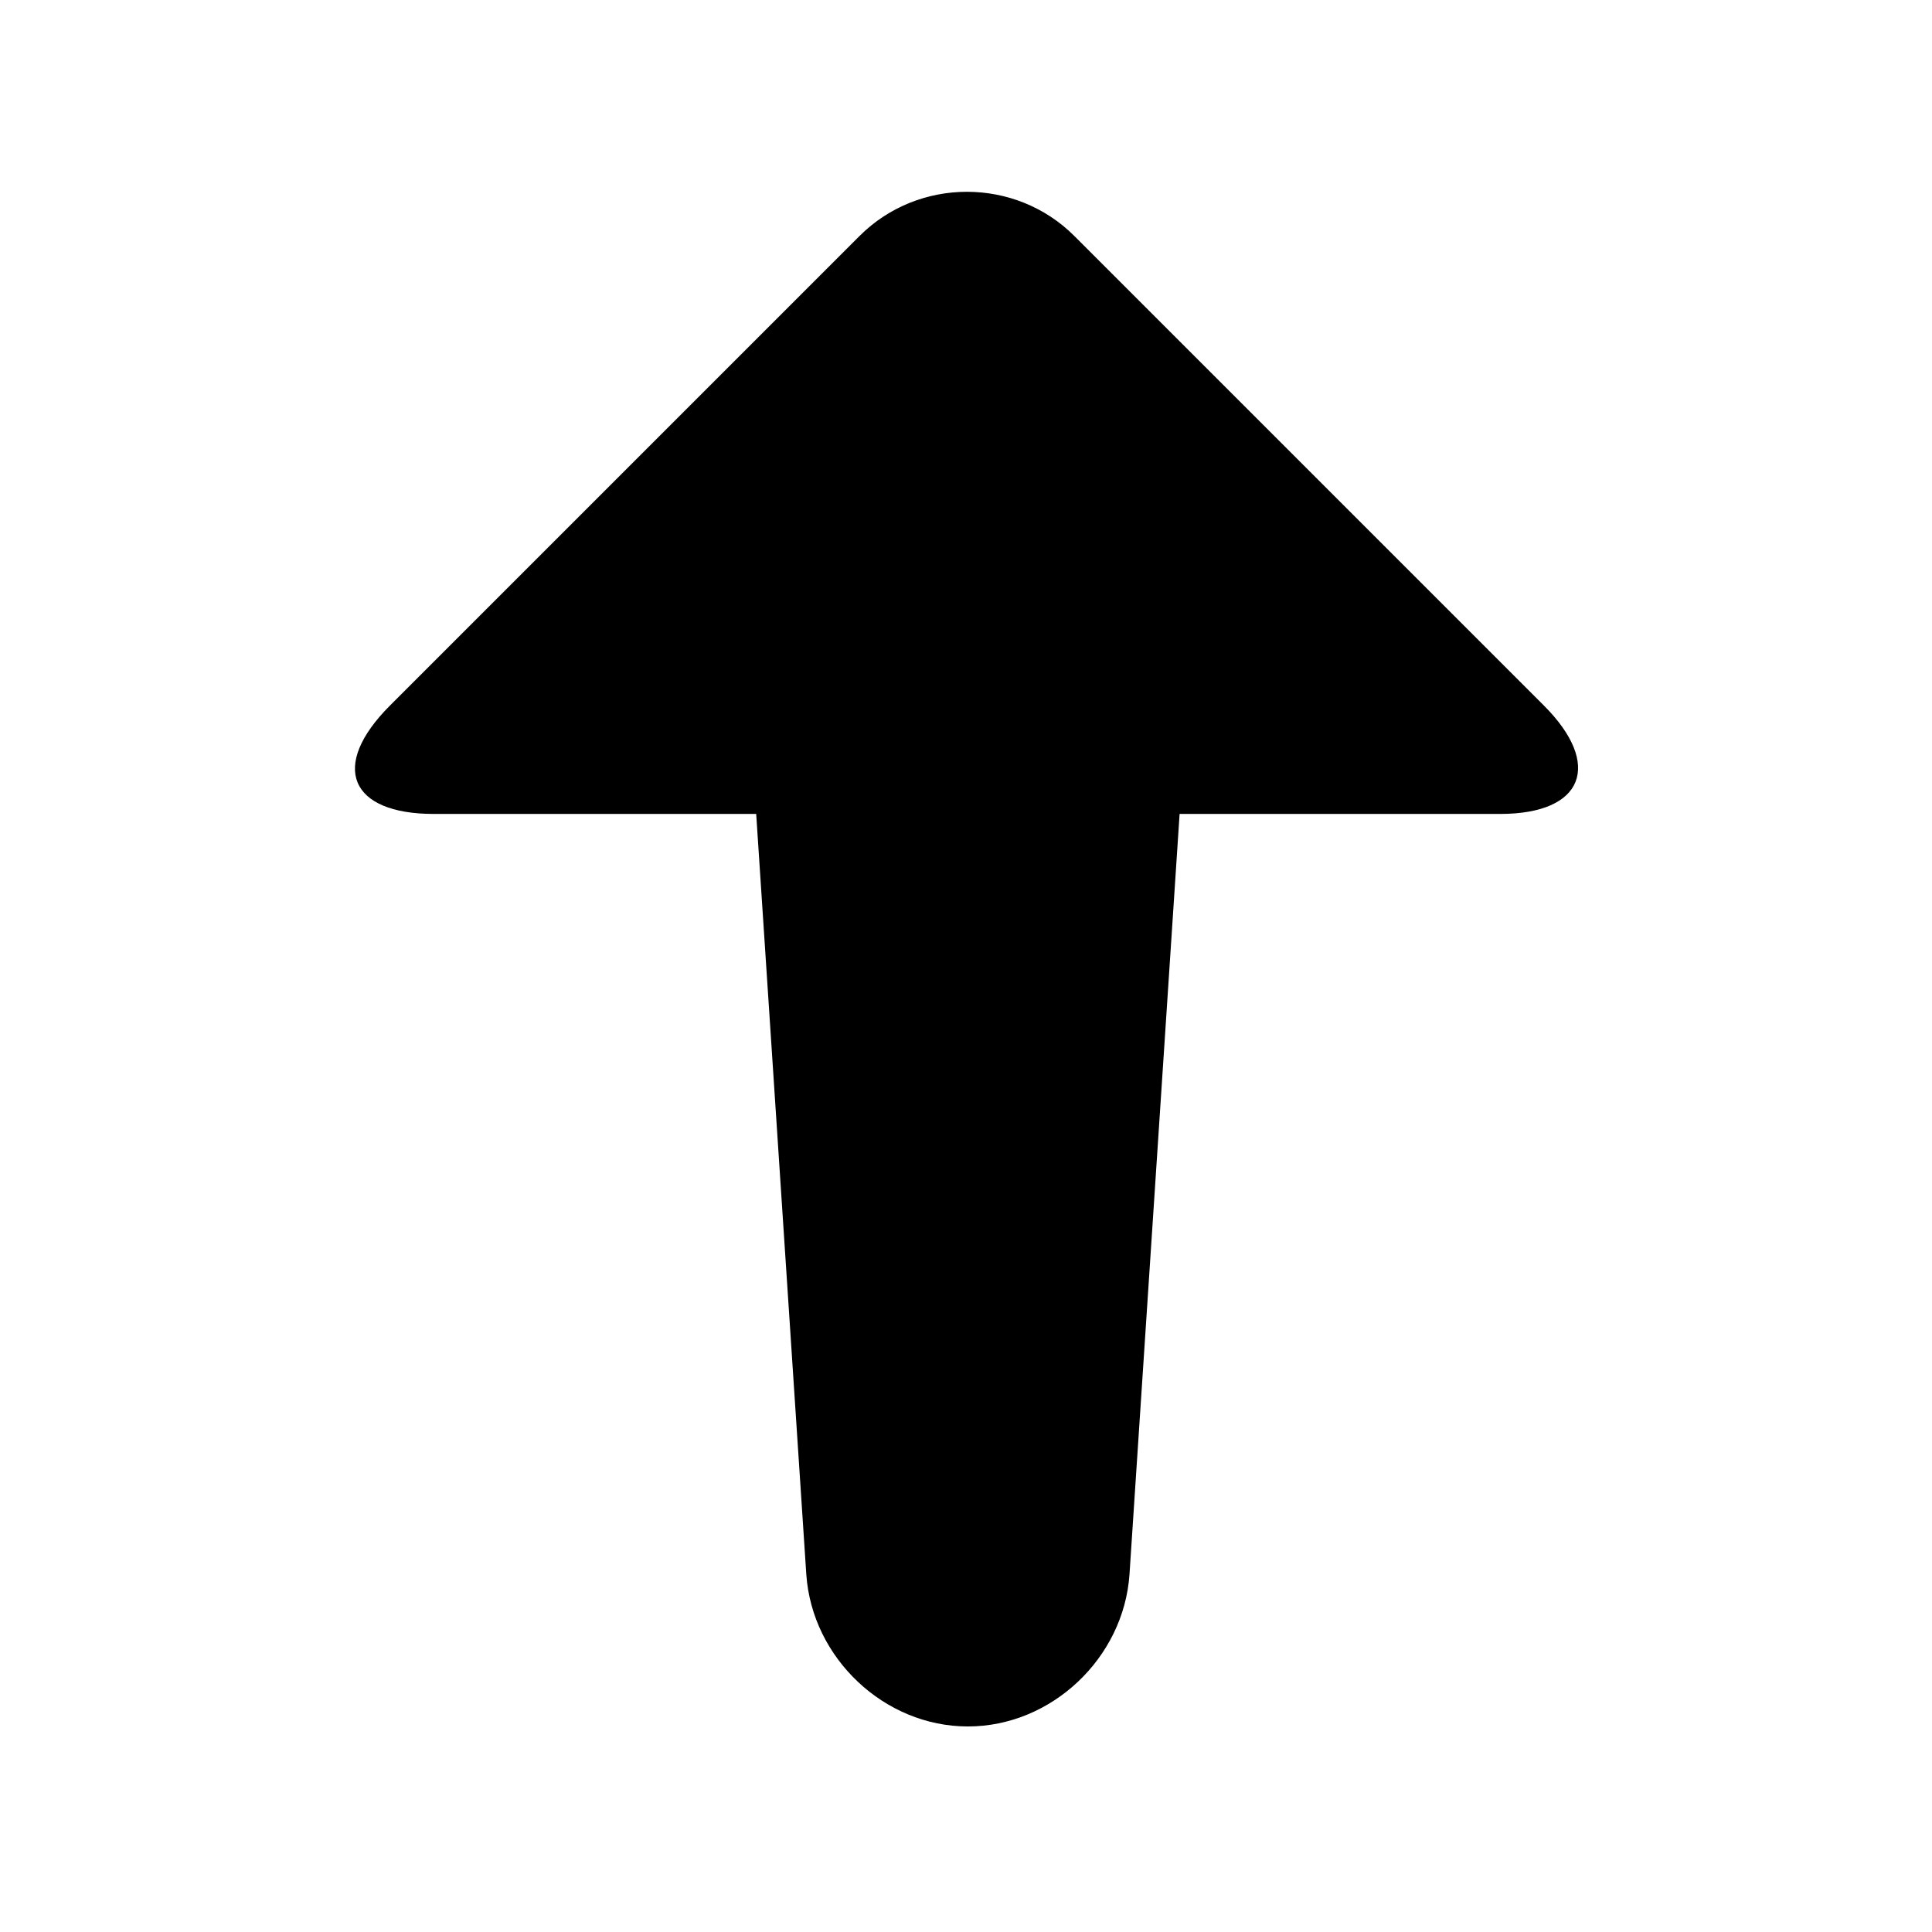 <?xml version="1.0" encoding="UTF-8"?>
<!-- The Best Svg Icon site in the world: iconSvg.co, Visit us! https://iconsvg.co -->
<svg fill="#000000" width="800px" height="800px" version="1.1" viewBox="144 144 512 512" xmlns="http://www.w3.org/2000/svg">
 <g>
  <path d="m420.15 299.24c22.168 0 39.297 18.137 37.785 40.305l-14.609 221.68c-1.512 22.168-20.656 40.305-42.824 40.305-22.168 0-41.312-18.137-42.824-40.305l-14.609-221.68c-1.512-22.168 15.617-40.305 37.785-40.305z"/>
  <path d="m258.93 359.7c-22.168 0-27.711-12.594-11.586-28.719l124.44-124.44c15.617-15.617 41.312-15.617 56.93 0l124.44 124.44c15.617 15.617 10.578 28.719-11.586 28.719z"/>
 </g>
</svg>